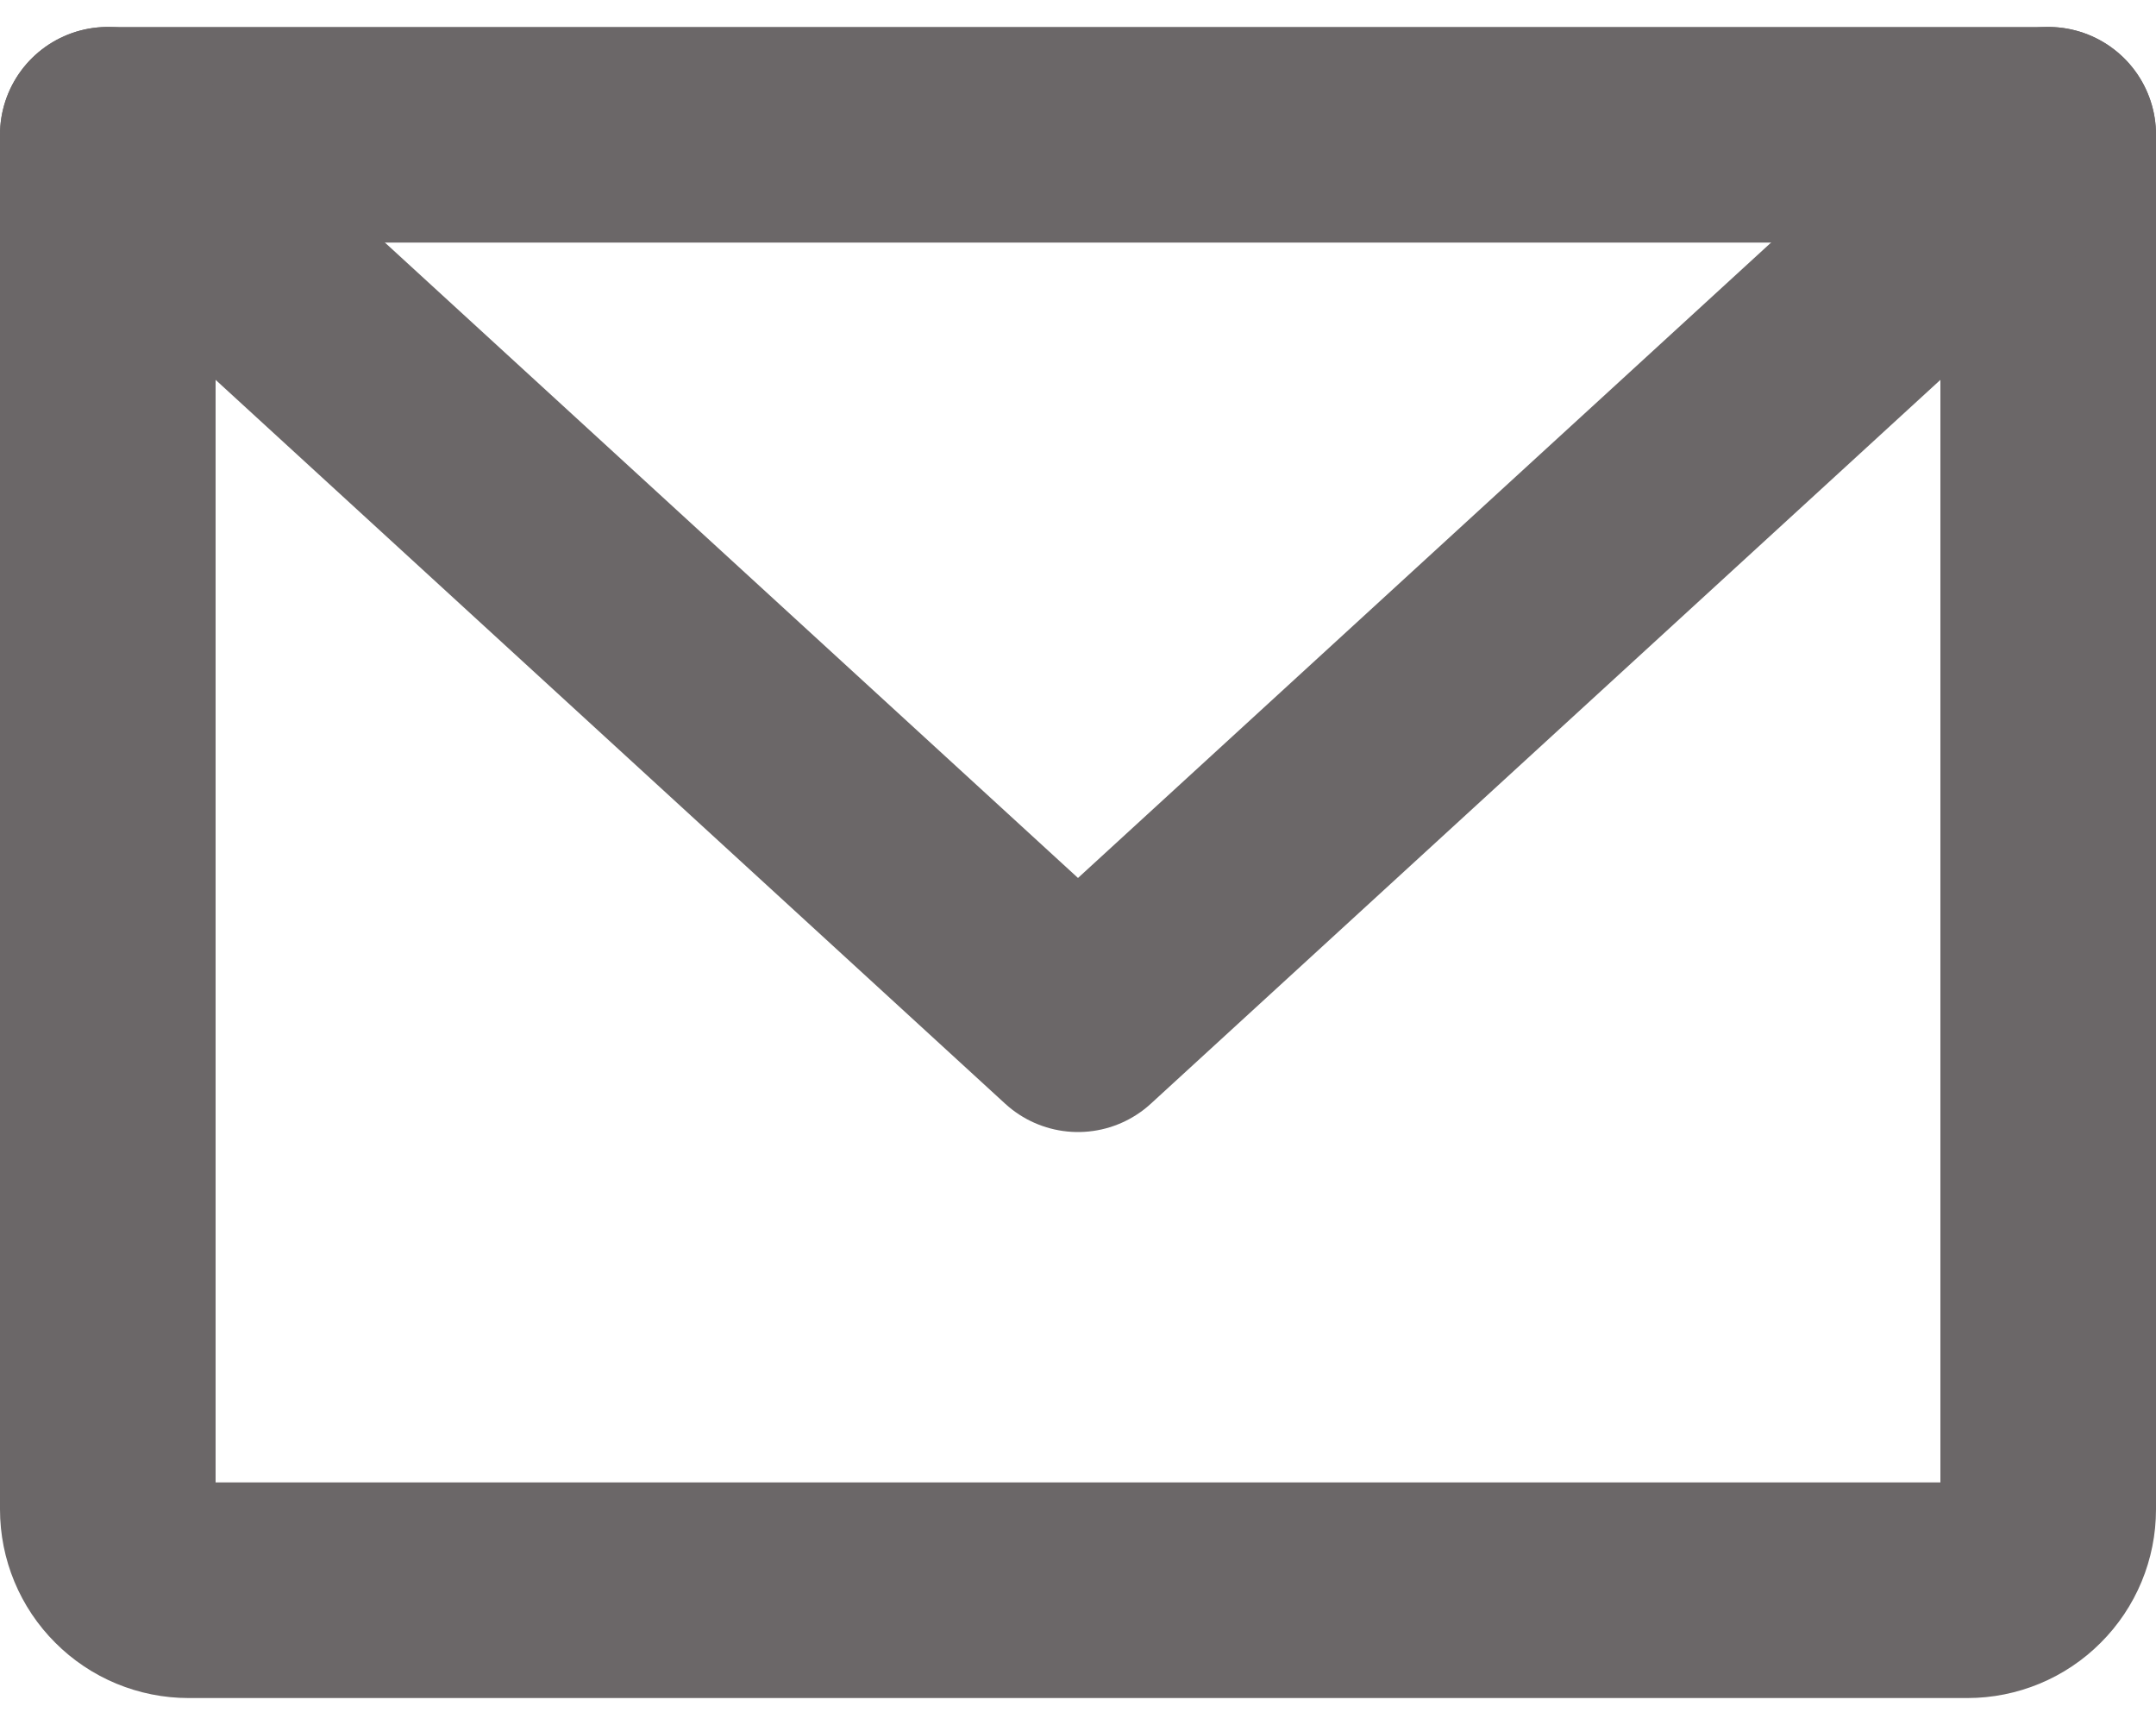 <svg width="20" height="16" viewBox="0 0 20 16" fill="none" xmlns="http://www.w3.org/2000/svg">
<path d="M1 1.25H19V14C19 14.199 18.921 14.39 18.78 14.53C18.64 14.671 18.449 14.75 18.25 14.75H1.75C1.551 14.75 1.36 14.671 1.22 14.53C1.079 14.39 1 14.199 1 14V1.25Z" stroke="#6B6768" stroke-width="2" stroke-linecap="round" stroke-linejoin="round"/>
<path d="M19 1.25L10 9.5L1 1.25" stroke="#6B6768" stroke-width="2" stroke-linecap="round" stroke-linejoin="round"/>
</svg>

